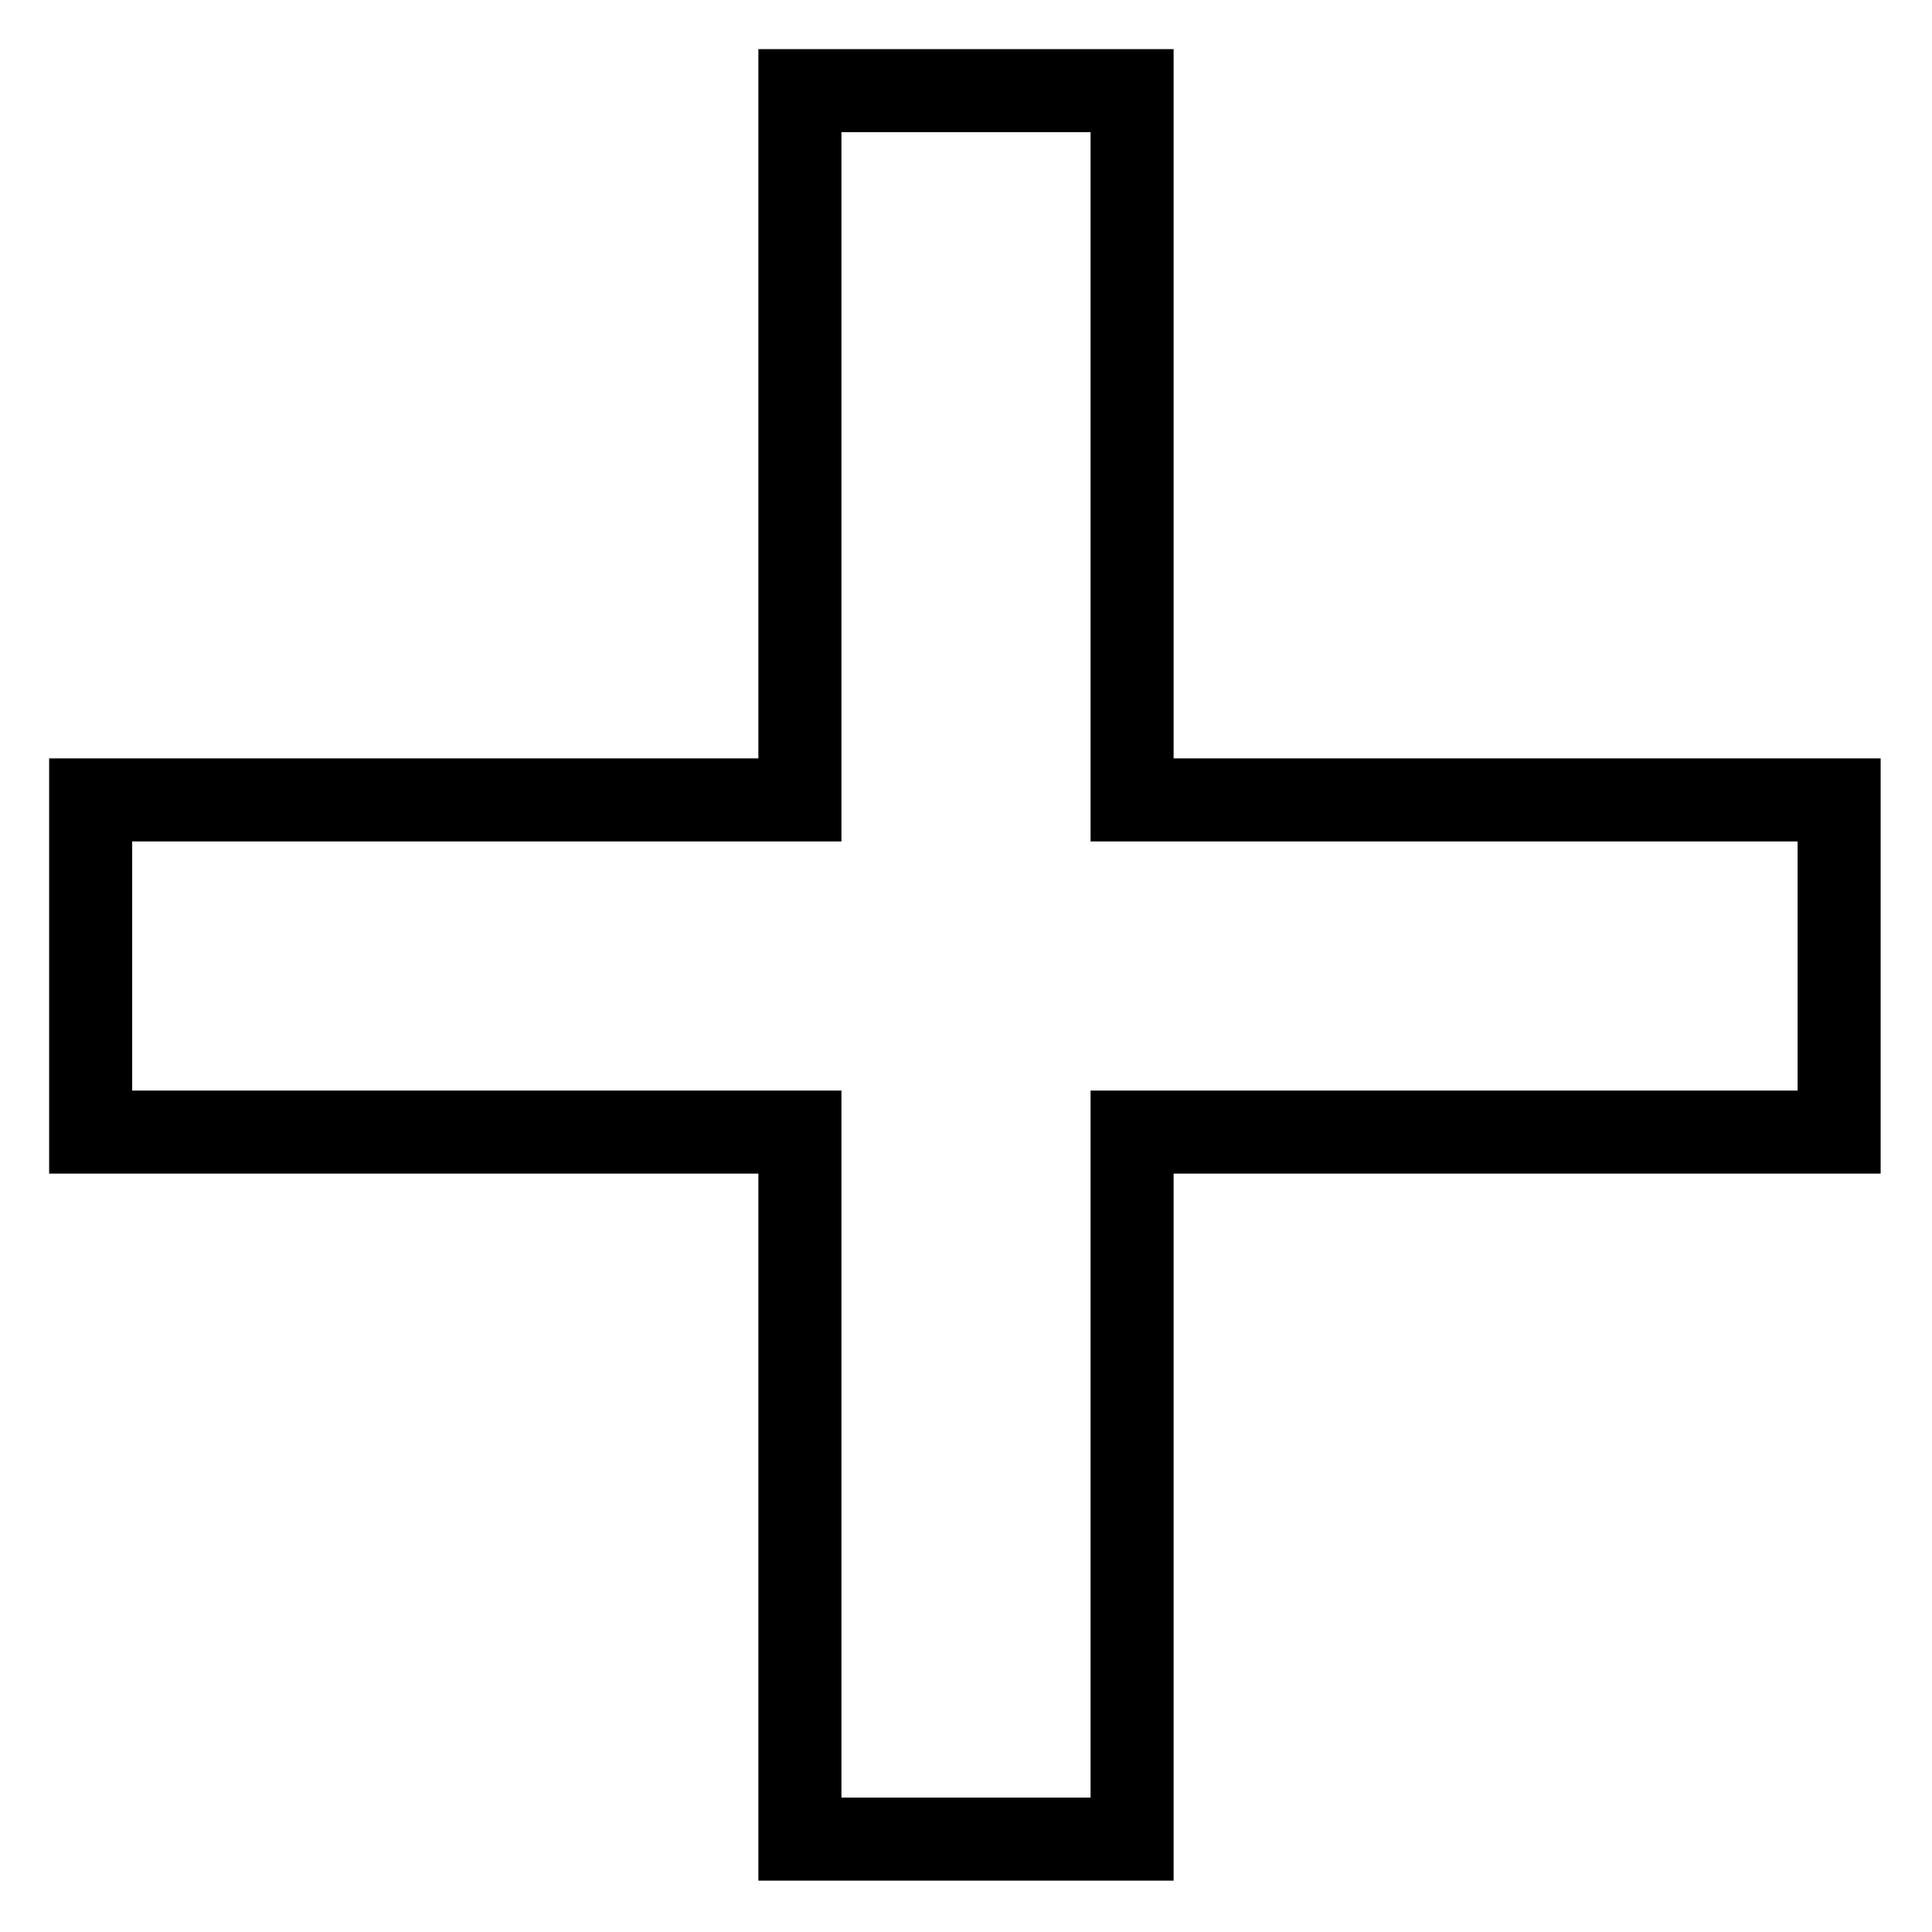 <?xml version="1.0" encoding="UTF-8"?>
<!-- Uploaded to: ICON Repo, www.svgrepo.com, Generator: ICON Repo Mixer Tools -->
<svg fill="#000000" width="800px" height="800px" version="1.1" viewBox="144 144 512 512" xmlns="http://www.w3.org/2000/svg">
 <path d="m455.02 344.98h187.37v110.04h-187.37v187.37h-110.04v-187.37h-187.96v-110.04h187.96v-187.96h110.04zm-88.031-165.95h66.023v187.96h187.37v66.023h-187.37v187.37h-66.023v-187.37h-187.96v-66.023h187.96v-187.96z" fill-rule="evenodd"/>
</svg>